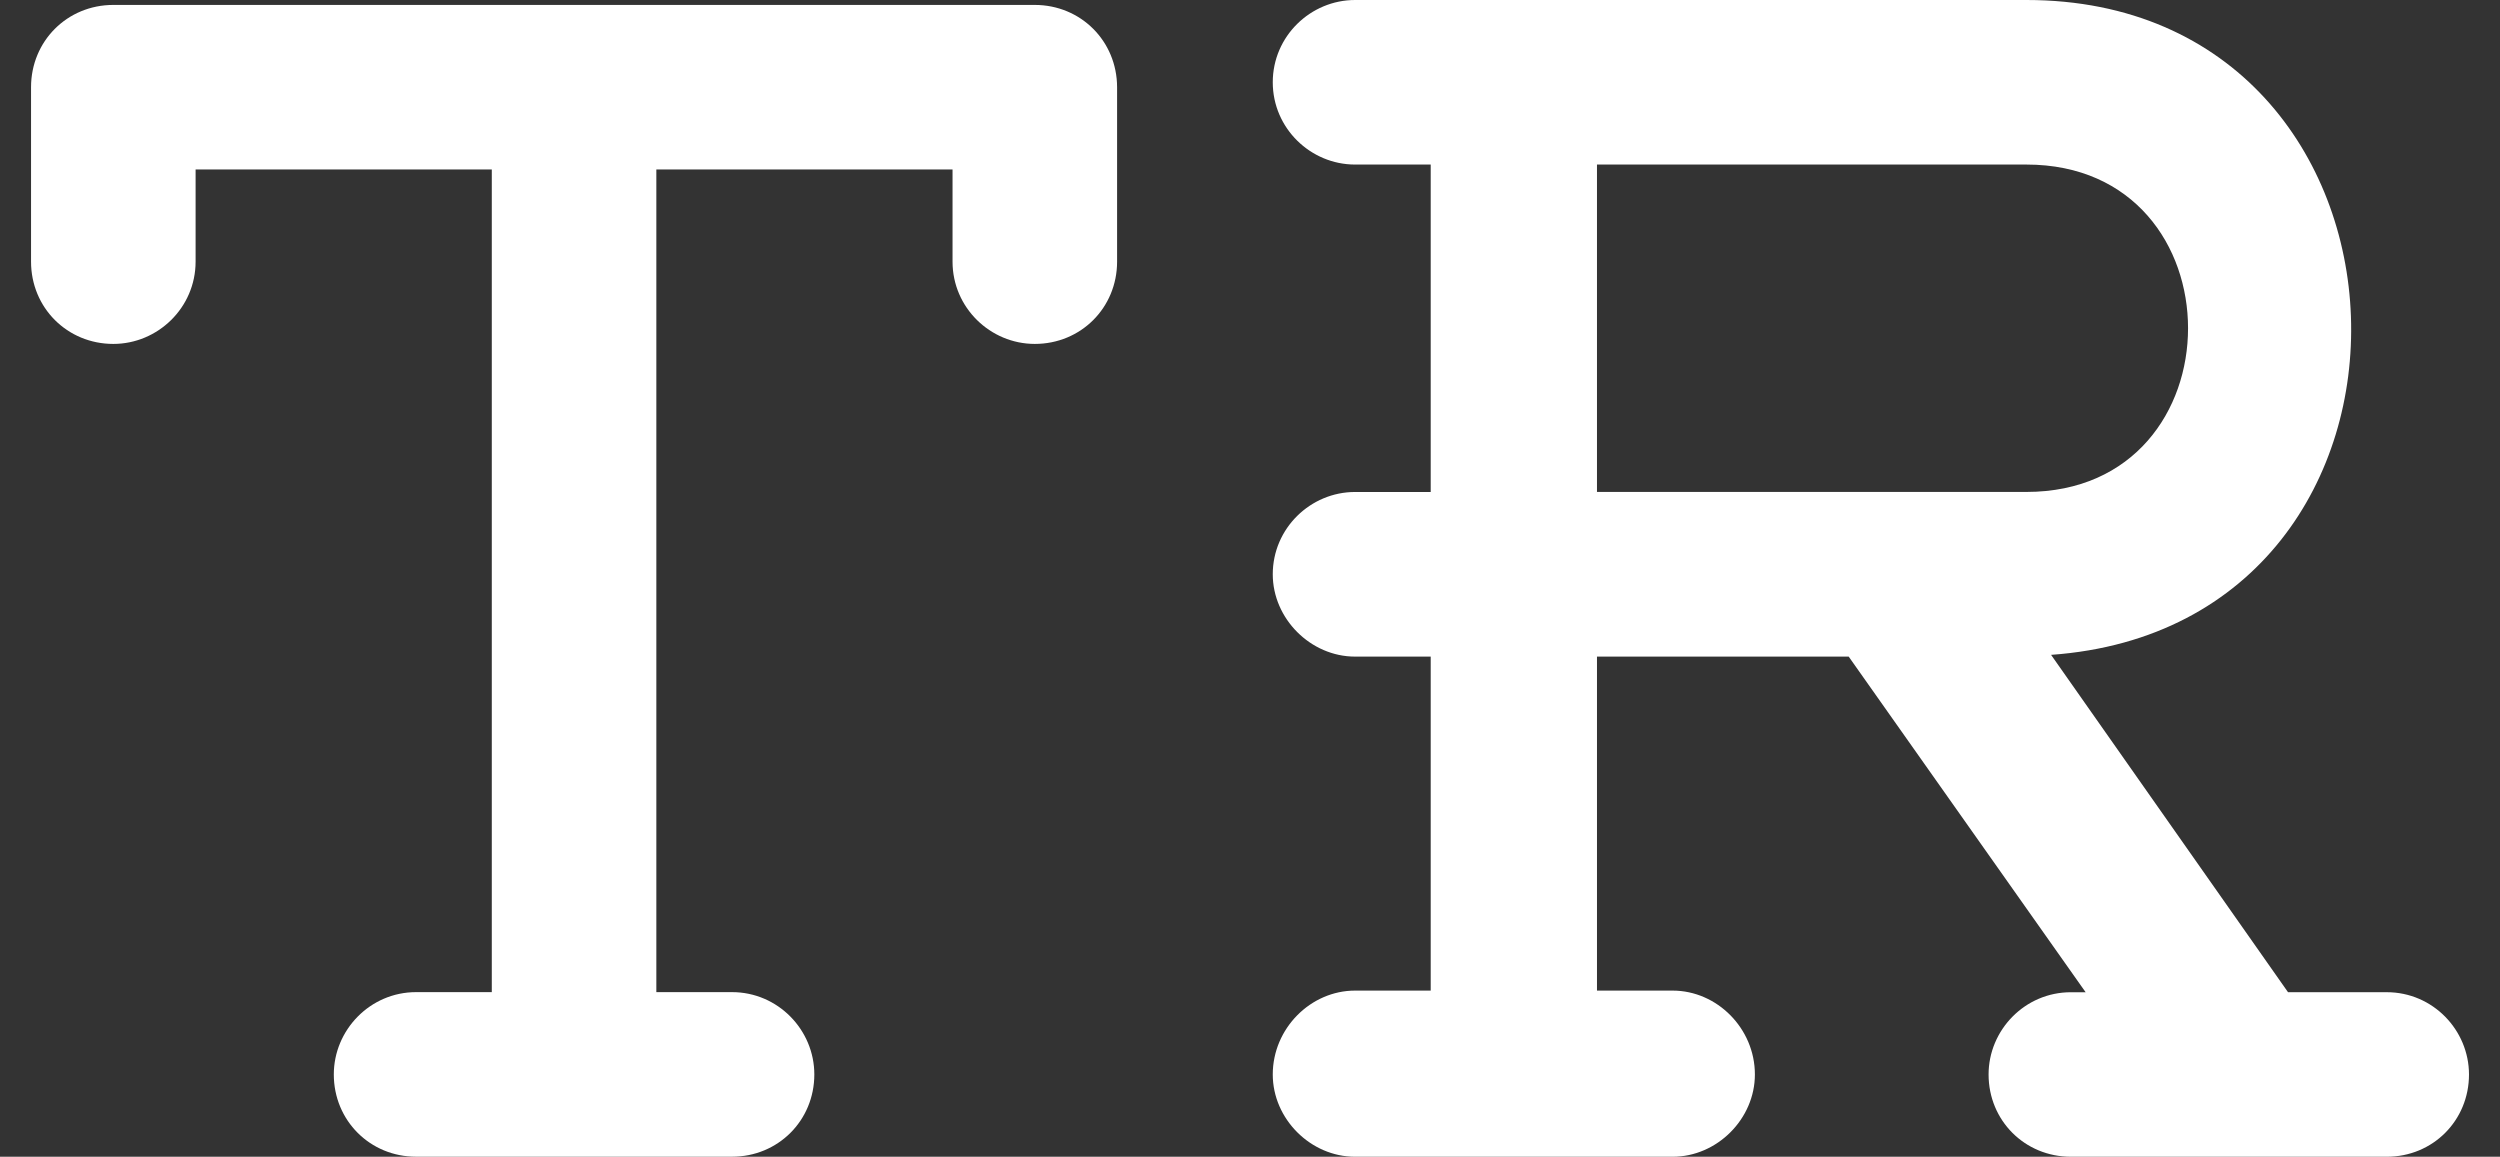<svg version="1.1" id="Layer_1" xmlns="http://www.w3.org/2000/svg" xmlns:xlink="http://www.w3.org/1999/xlink" x="0px" y="0px"
	 width="67px" height="31px" viewBox="0 0 67 31" style="enable-background:new 0 0 67 31;" xml:space="preserve">
<rect x="0" y="0" width="67" height="31" fill="#333333" stroke="none"/>
<style type="text/css">
<![CDATA[
	.st0{clip-path:url(#SVGID_2_);fill:#FFFFFF;}
	.st1{clip-path:url(#SVGID_4_);fill:#FFFFFF;}
]]>
</style>
<g>
	<g>
		<defs>
			<rect id="SVGID_1_" x="0.832" width="65.336" height="31"/>
		</defs>
		<clipPath id="SVGID_2_">
			<use xlink:href="#SVGID_1_"  style="overflow:visible;"/>
		</clipPath>
		<path class="st0" d="M27.731,0.132H3.037c-1.235,0-2.205,0.97-2.205,2.205v4.675c0,1.235,0.97,2.205,2.205,2.205
			c1.19,0,2.205-0.97,2.205-2.205v-2.47h7.938v22.047h-2.028c-1.235,0-2.206,1.016-2.206,2.206c0,1.234,0.971,2.205,2.206,2.205
			h8.466c1.235,0,2.206-0.971,2.206-2.205c0-1.19-0.971-2.206-2.206-2.206h-2.028V4.542h7.938v2.47c0,1.235,1.014,2.205,2.205,2.205
			c1.235,0,2.205-0.97,2.205-2.205V2.337C29.936,1.102,28.966,0.132,27.731,0.132"/>
	</g>
	<g>
		<defs>
			<rect id="SVGID_3_" x="0.832" width="65.336" height="31"/>
		</defs>
		<clipPath id="SVGID_4_">
			<use xlink:href="#SVGID_3_"  style="overflow:visible;"/>
		</clipPath>
		<path class="st1" d="M42.799,13.185V4.41h11.508c5.777,0,5.777,8.774,0,8.774H42.799L42.799,13.185z M63.965,26.591h-2.646
			l-6.35-9.041C66.08,16.756,65.508,0,54.307,0h-17.99C35.125,0,34.11,0.97,34.11,2.205c0,1.234,1.015,2.205,2.206,2.205h2.027
			v8.775h-2.027c-1.191,0-2.206,0.971-2.206,2.206c0,1.19,1.015,2.206,2.206,2.206h2.027v8.951h-2.027
			c-1.191,0-2.206,1.014-2.206,2.248c0,1.191,1.015,2.205,2.206,2.205h8.51c1.191,0,2.205-1.014,2.205-2.205
			c0-1.234-1.014-2.248-2.205-2.248h-2.027v-8.951h6.746l6.35,8.995h-0.396c-1.234,0-2.205,1.014-2.205,2.204
			c0,1.235,0.971,2.205,2.205,2.205h8.467c1.234,0,2.203-0.97,2.203-2.205C66.168,27.604,65.199,26.591,63.965,26.591"/>
	</g>
</g>
</svg>
